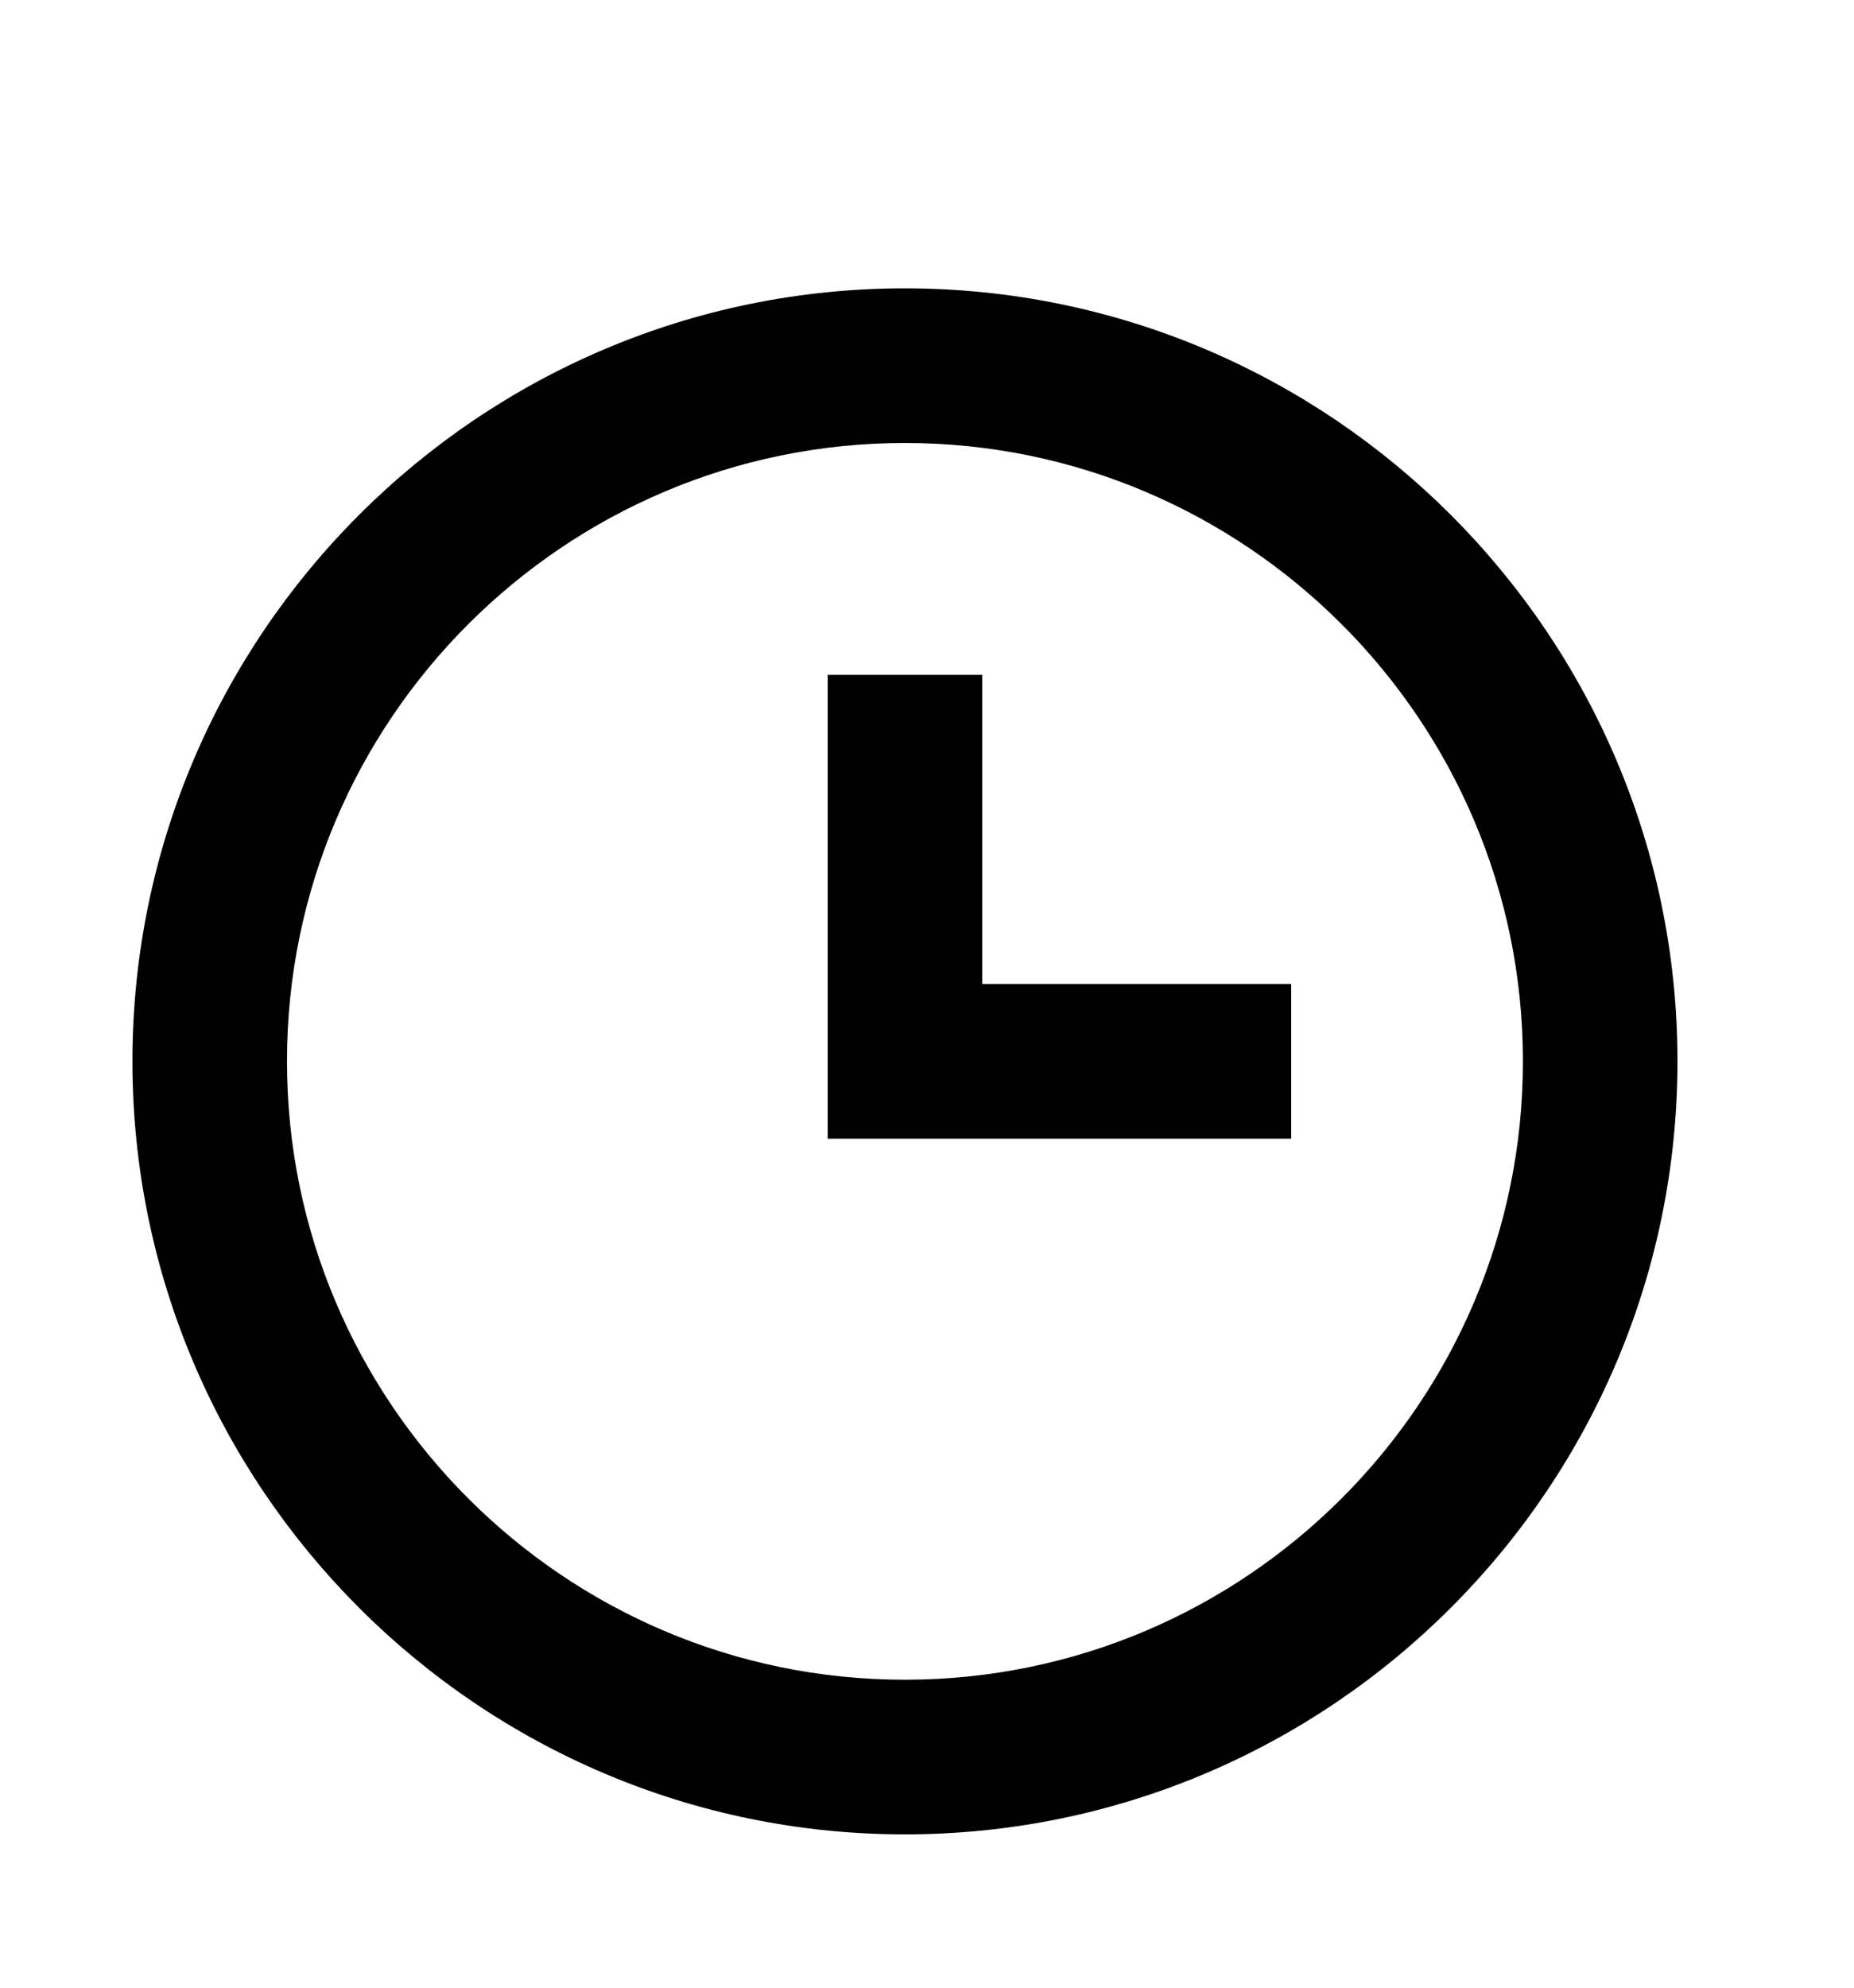 <svg width="14" height="15" viewBox="0 0 14 15" fill="none" xmlns="http://www.w3.org/2000/svg">
<path d="M6.833 2.176C3.617 2.176 1 4.793 1 8.009C1 11.226 3.617 13.843 6.833 13.843C10.05 13.843 12.667 11.226 12.667 8.009C12.667 4.793 10.05 2.176 6.833 2.176ZM6.833 12.676C4.26 12.676 2.167 10.582 2.167 8.009C2.167 5.436 4.26 3.343 6.833 3.343C9.406 3.343 11.5 5.436 11.5 8.009C11.5 10.582 9.406 12.676 6.833 12.676Z" fill="black"/>
<path d="M7.417 5.093H6.25V8.593H9.75V7.426H7.417V5.093Z" fill="black"/>
</svg>
